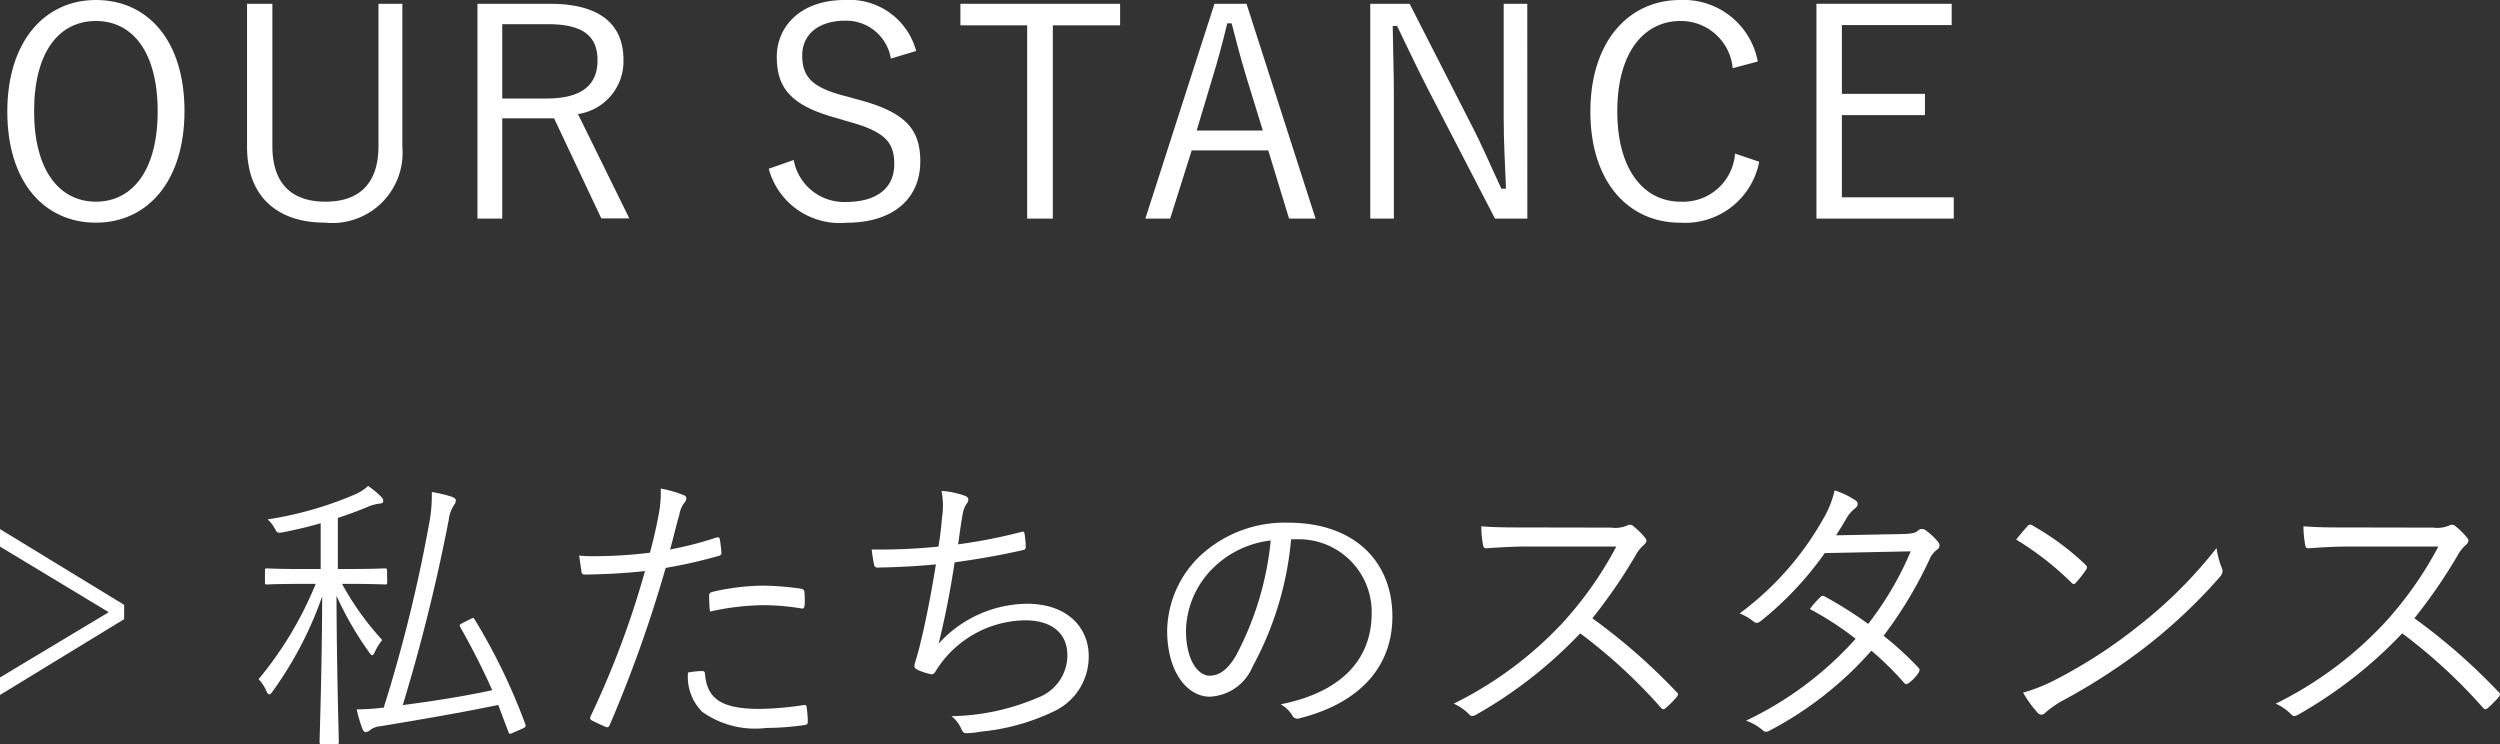 <svg xmlns="http://www.w3.org/2000/svg" width="120.153" height="35.767" viewBox="0 0 120.153 35.767"><rect x="0" y="0" width="120.153" height="35.767" fill="#333333" stroke="none"/><defs><style>.cls-1{fill:#fff;}</style></defs><g id="レイヤー_2" data-name="レイヤー 2"><g id="メニューバー開く"><path class="cls-1" d="M8.867,5.337c0,3.39-1.793,5.365-4.258,5.365C2.129,10.7.351,8.755.351,5.365S2.157,0,4.609,0C7.088,0,8.867,1.933,8.867,5.337Zm-7.228.014c0,2.843,1.219,4.342,2.97,4.342s2.969-1.5,2.969-4.342-1.2-4.342-2.969-4.342S1.639,2.493,1.639,5.351Z"/><path class="cls-1" d="M19.338,7.06A3.378,3.378,0,0,1,15.612,10.7c-2.156,0-3.739-1.135-3.739-3.642V.182h1.218V7.018c0,1.877.994,2.675,2.55,2.675s2.549-.8,2.549-2.675V.182h1.148Z"/><path class="cls-1" d="M26.421.182c2.437,0,3.544,1,3.544,2.7a2.562,2.562,0,0,1-2.186,2.6l2.466,5.015H28.9L26.631,5.688H24.138v4.818H22.947V.182ZM24.138,4.734h2.129c1.723,0,2.451-.672,2.451-1.835,0-1.12-.644-1.736-2.367-1.736H24.138Z"/><path class="cls-1" d="M42.815,2.815A2.173,2.173,0,0,0,40.629.994c-1.288,0-2.073.659-2.073,1.667,0,1.079.519,1.569,2.144,1.976l.448.126c2.465.63,3.082,1.512,3.082,3,0,1.751-1.261,2.942-3.559,2.942A3.528,3.528,0,0,1,36.946,8.11l1.2-.42a2.46,2.46,0,0,0,2.494,2.017c1.61,0,2.339-.756,2.339-1.807s-.406-1.583-2.312-2.087l-.406-.125c-2.241-.6-2.928-1.444-2.928-2.97C37.337,1.289,38.458,0,40.6,0a3.317,3.317,0,0,1,3.432,2.451Z"/><path class="cls-1" d="M53.834,1.219H50.6v9.287H49.366V1.219H46.158V.182h7.676Z"/><path class="cls-1" d="M63.228,10.506H61.954l-1-3.278H57.275l-1.036,3.278H55.047L58.368.182h1.541ZM59.922,3.768c-.266-.869-.476-1.666-.728-2.647h-.21c-.238.981-.448,1.765-.715,2.633l-.756,2.521h3.18Z"/><path class="cls-1" d="M73.406,10.506H71.851L68.616,4.258c-.574-1.12-.939-1.919-1.471-3.011h-.21c.014,1.162.056,2.171.056,3.319v5.94H65.856V.182h1.892L70.7,5.967c.6,1.163.966,2.059,1.457,3.1h.223c-.042-1.106-.111-2.17-.111-3.389V.182h1.134Z"/><path class="cls-1" d="M83.276,3.277a2.5,2.5,0,0,0-2.507-2.268c-1.751,0-3.04,1.5-3.04,4.342s1.3,4.342,3.04,4.342a2.5,2.5,0,0,0,2.619-2.311l1.162.392a3.622,3.622,0,0,1-3.8,2.928c-2.479,0-4.314-1.947-4.314-5.337S78.29,0,80.754,0a3.624,3.624,0,0,1,3.727,2.956Z"/><path class="cls-1" d="M93.8,1.205H88.523V4.511h3.992V5.533H88.523v3.95H93.9v1.023H87.3V.182h6.5Z"/><path class="cls-1" d="M5.967,29.07v.687L0,33.4v-.84l5.225-3.138L0,26.27v-.841Z"/><path class="cls-1" d="M18.609,27.979c0,.1-.014.111-.112.111s-.448-.028-1.667-.028h-.392a13.815,13.815,0,0,0,1.933,2.7,2.522,2.522,0,0,0-.35.56c-.056.112-.084.168-.14.168-.028,0-.084-.056-.14-.14a15.891,15.891,0,0,1-1.569-2.717c.014,3.712.112,6.807.112,7.017,0,.1-.014.113-.112.113h-.7c-.1,0-.113-.015-.113-.113,0-.21.113-3.361.126-6.99A17.712,17.712,0,0,1,13.1,33.231c-.07.1-.112.14-.154.14s-.1-.042-.14-.154a1.947,1.947,0,0,0-.378-.574,17.451,17.451,0,0,0,2.745-4.581h-.672c-1.2,0-1.583.028-1.667.028s-.1-.014-.1-.111v-.547c0-.1,0-.113.1-.113s.462.029,1.667.029h.911v-2.2c-.575.168-1.177.309-1.808.435-.279.042-.279.042-.406-.2a1.644,1.644,0,0,0-.336-.42,17.344,17.344,0,0,0,4.2-1.2,2.248,2.248,0,0,0,.631-.407,4.661,4.661,0,0,1,.6.491c.1.1.126.154.126.238s-.07.112-.224.126a2.184,2.184,0,0,0-.6.183c-.407.168-.869.336-1.359.5v2.452h.588c1.219,0,1.583-.029,1.667-.029s.112.015.112.113Zm3.964,1.792c.169-.083.182-.1.239,0a28.634,28.634,0,0,1,2.437,5.042c.028.1.028.126-.126.2l-.42.182c-.211.1-.224.1-.266-.014l-.491-1.3c-1.835.379-3.558.673-5.659,1.022a.941.941,0,0,0-.5.183.36.36,0,0,1-.21.1c-.071,0-.126-.07-.168-.182a7.125,7.125,0,0,1-.267-.91,11.606,11.606,0,0,0,1.3-.085A72.053,72.053,0,0,0,20.6,25.3a7.483,7.483,0,0,0,.154-1.654,6.962,6.962,0,0,1,.953.225c.112.042.2.1.2.168a.316.316,0,0,1-.07.21,1.588,1.588,0,0,0-.266.715,87.586,87.586,0,0,1-2.213,8.923c1.526-.2,2.843-.407,4.3-.715-.448-1.009-.953-2-1.541-3.039-.042-.085-.042-.113.1-.183Z"/><path class="cls-1" d="M34.43,25.835c.112-.028.154,0,.168.1.028.169.057.406.07.575.014.139-.013.181-.14.21a23.489,23.489,0,0,1-2.535.574,63.336,63.336,0,0,1-2.69,7.55c-.055.126-.112.126-.21.084s-.476-.21-.658-.308a.138.138,0,0,1-.056-.182A43.47,43.47,0,0,0,31,27.446c-.911.1-1.877.154-2.83.168-.168,0-.2-.014-.224-.14-.028-.2-.07-.491-.112-.771a8.163,8.163,0,0,0,.882.028,21.842,21.842,0,0,0,2.521-.168c.2-.742.308-1.247.407-1.764a5.644,5.644,0,0,0,.112-1.318,5.662,5.662,0,0,1,1.12.323.164.164,0,0,1,.112.154.376.376,0,0,1-.112.224,1.28,1.28,0,0,0-.224.547c-.168.574-.294,1.148-.448,1.68A16.907,16.907,0,0,0,34.43,25.835Zm-.7,6.415c.112,0,.14.028.154.141.1,1.26.882,1.68,2.648,1.68A15.055,15.055,0,0,0,38.6,33.89c.111-.015.153-.015.168.1a5.2,5.2,0,0,1,.056.673c0,.14-.042.168-.155.182a12.721,12.721,0,0,1-1.835.14,4.39,4.39,0,0,1-3.081-.77,2.381,2.381,0,0,1-.687-1.892A4.426,4.426,0,0,1,33.73,32.25Zm.35-3.6c0-.126.028-.168.182-.21a11.179,11.179,0,0,1,2.451-.294,14.083,14.083,0,0,1,1.738.14c.168.028.2.07.21.154a4.39,4.39,0,0,1,.013.617c-.013.168-.055.21-.181.182a11.22,11.22,0,0,0-1.793-.154,12.236,12.236,0,0,0-2.578.308C34.094,29.154,34.08,28.818,34.08,28.65Z"/><path class="cls-1" d="M45.279,24.841a3.661,3.661,0,0,0-.029-1.247,4.081,4.081,0,0,1,1.135.238c.1.042.155.1.155.182a.352.352,0,0,1-.084.2,1.2,1.2,0,0,0-.183.462c-.1.547-.14.9-.224,1.485a25.035,25.035,0,0,0,3.011-.589c.127-.042.169-.027.183.1a4.2,4.2,0,0,1,.055.6c0,.111-.027.139-.139.168-1.107.251-2.171.433-3.279.587-.21,1.387-.448,2.606-.769,3.909a5.806,5.806,0,0,1,4.244-1.919c1.975,0,2.97,1.176,2.97,2.507a2.9,2.9,0,0,1-1.667,2.662,10.39,10.39,0,0,1-3.544.98,3.687,3.687,0,0,1-.687.07c-.1,0-.154-.042-.224-.2a1.514,1.514,0,0,0-.476-.616,10.9,10.9,0,0,0,4.132-.883A2.176,2.176,0,0,0,51.3,31.494c0-1.051-.742-1.681-2.03-1.681a5.139,5.139,0,0,0-3.965,1.961c-.126.168-.238.323-.322.462s-.126.183-.237.168a3.055,3.055,0,0,1-.618-.2c-.126-.056-.181-.111-.181-.2A1.151,1.151,0,0,1,44,31.774c.071-.224.113-.392.155-.532.322-1.275.574-2.563.826-4.118-.84.084-1.891.14-2.774.153a.166.166,0,0,1-.2-.153,7.148,7.148,0,0,1-.112-.715,27.822,27.822,0,0,0,3.208-.139C45.18,25.821,45.222,25.457,45.279,24.841Z"/><path class="cls-1" d="M62.052,25.919A15.661,15.661,0,0,1,60.2,32.04a2.339,2.339,0,0,1-2.06,1.443c-1.051,0-2.045-1.148-2.045-3.179a5.084,5.084,0,0,1,1.625-3.628,5.97,5.97,0,0,1,4.2-1.555c3.138,0,5,1.835,5,4.51,0,2.283-1.415,4.118-4.455,4.889a.278.278,0,0,1-.364-.155,1.637,1.637,0,0,0-.546-.517c2.773-.547,4.37-2.046,4.37-4.385a3.5,3.5,0,0,0-3.614-3.544ZM58.34,27.264A4.343,4.343,0,0,0,57,30.289c0,1.527.629,2.186,1.134,2.186.476,0,.9-.309,1.3-1.023a14.9,14.9,0,0,0,1.639-5.477A4.721,4.721,0,0,0,58.34,27.264Z"/><path class="cls-1" d="M77.425,25.358a1.471,1.471,0,0,0,.8-.111.237.237,0,0,1,.279.042,3.675,3.675,0,0,1,.576.574c.084.112.055.21-.071.323a1.828,1.828,0,0,0-.406.517,25.382,25.382,0,0,1-2.073,3.012,28.828,28.828,0,0,1,4.02,3.516c.126.112.126.154.014.294a5.707,5.707,0,0,1-.5.5c-.1.084-.154.084-.253-.028a25.605,25.605,0,0,0-3.865-3.558,21.427,21.427,0,0,1-5,3.909c-.154.084-.238.1-.351-.029a2.387,2.387,0,0,0-.728-.5,18.1,18.1,0,0,0,5.155-3.8,17.583,17.583,0,0,0,2.661-3.753H73.461c-.785,0-1.386.042-2.017.084-.126,0-.14-.042-.168-.155a5.422,5.422,0,0,1-.084-.9c.686.055,1.3.055,2.171.055Z"/><path class="cls-1" d="M91.426,25.667c.477-.014.63-.056.742-.154a.28.28,0,0,1,.378-.029,3.193,3.193,0,0,1,.6.561.239.239,0,0,1-.056.378,1.073,1.073,0,0,0-.336.421,20.046,20.046,0,0,1-2.227,3.712A15.2,15.2,0,0,1,92.21,32.1c.084.084.042.153-.013.252a1.888,1.888,0,0,1-.463.476c-.111.084-.153.07-.224-.014a14.694,14.694,0,0,0-1.569-1.541,17.068,17.068,0,0,1-4.86,3.824c-.155.084-.252.112-.378-.014a2.561,2.561,0,0,0-.785-.448A16.606,16.606,0,0,0,89.185,30.7a15.037,15.037,0,0,0-2.2-1.428,3.8,3.8,0,0,1,.49-.56.157.157,0,0,1,.225-.043,18.917,18.917,0,0,1,2.087,1.317,15.552,15.552,0,0,0,2.045-3.488l-4.132.084a15.913,15.913,0,0,1-3.054,3.25c-.141.112-.238.14-.364.042a2.6,2.6,0,0,0-.673-.392,14.442,14.442,0,0,0,4.006-4.525,4.858,4.858,0,0,0,.56-1.387,3.878,3.878,0,0,1,1,.477c.168.112.126.28-.028.393a1.616,1.616,0,0,0-.406.475c-.154.267-.28.477-.5.813Z"/><path class="cls-1" d="M97.442,25.289a.168.168,0,0,1,.252-.028,12.9,12.9,0,0,1,2.521,1.863c.1.1.113.153.042.266a5.647,5.647,0,0,1-.475.6c-.085.1-.127.112-.225.014A14.5,14.5,0,0,0,96.9,25.933C97.078,25.709,97.288,25.457,97.442,25.289ZM98.7,32.713a23.782,23.782,0,0,0,4.047-2.606,21.807,21.807,0,0,0,3.783-3.768,4.2,4.2,0,0,0,.238.925c.084.182.07.294-.1.49a25.942,25.942,0,0,1-3.4,3.222,28.963,28.963,0,0,1-4.2,2.731,5.306,5.306,0,0,0-.771.547.229.229,0,0,1-.378-.015,5.233,5.233,0,0,1-.686-.952A7.819,7.819,0,0,0,98.7,32.713Z"/><path class="cls-1" d="M116.933,25.358a1.471,1.471,0,0,0,.8-.111.237.237,0,0,1,.279.042,3.67,3.67,0,0,1,.575.574c.084.112.056.21-.07.323a1.81,1.81,0,0,0-.406.517,25.382,25.382,0,0,1-2.073,3.012,28.828,28.828,0,0,1,4.02,3.516c.126.112.126.154.014.294a5.707,5.707,0,0,1-.5.5c-.1.084-.154.084-.253-.028a25.605,25.605,0,0,0-3.865-3.558,21.448,21.448,0,0,1-5,3.909c-.155.084-.239.1-.351-.029a2.387,2.387,0,0,0-.728-.5,18.1,18.1,0,0,0,5.155-3.8,17.583,17.583,0,0,0,2.661-3.753h-4.216c-.785,0-1.386.042-2.017.084-.126,0-.14-.042-.168-.155a5.422,5.422,0,0,1-.084-.9c.686.055,1.3.055,2.171.055Z"/></g></g></svg>